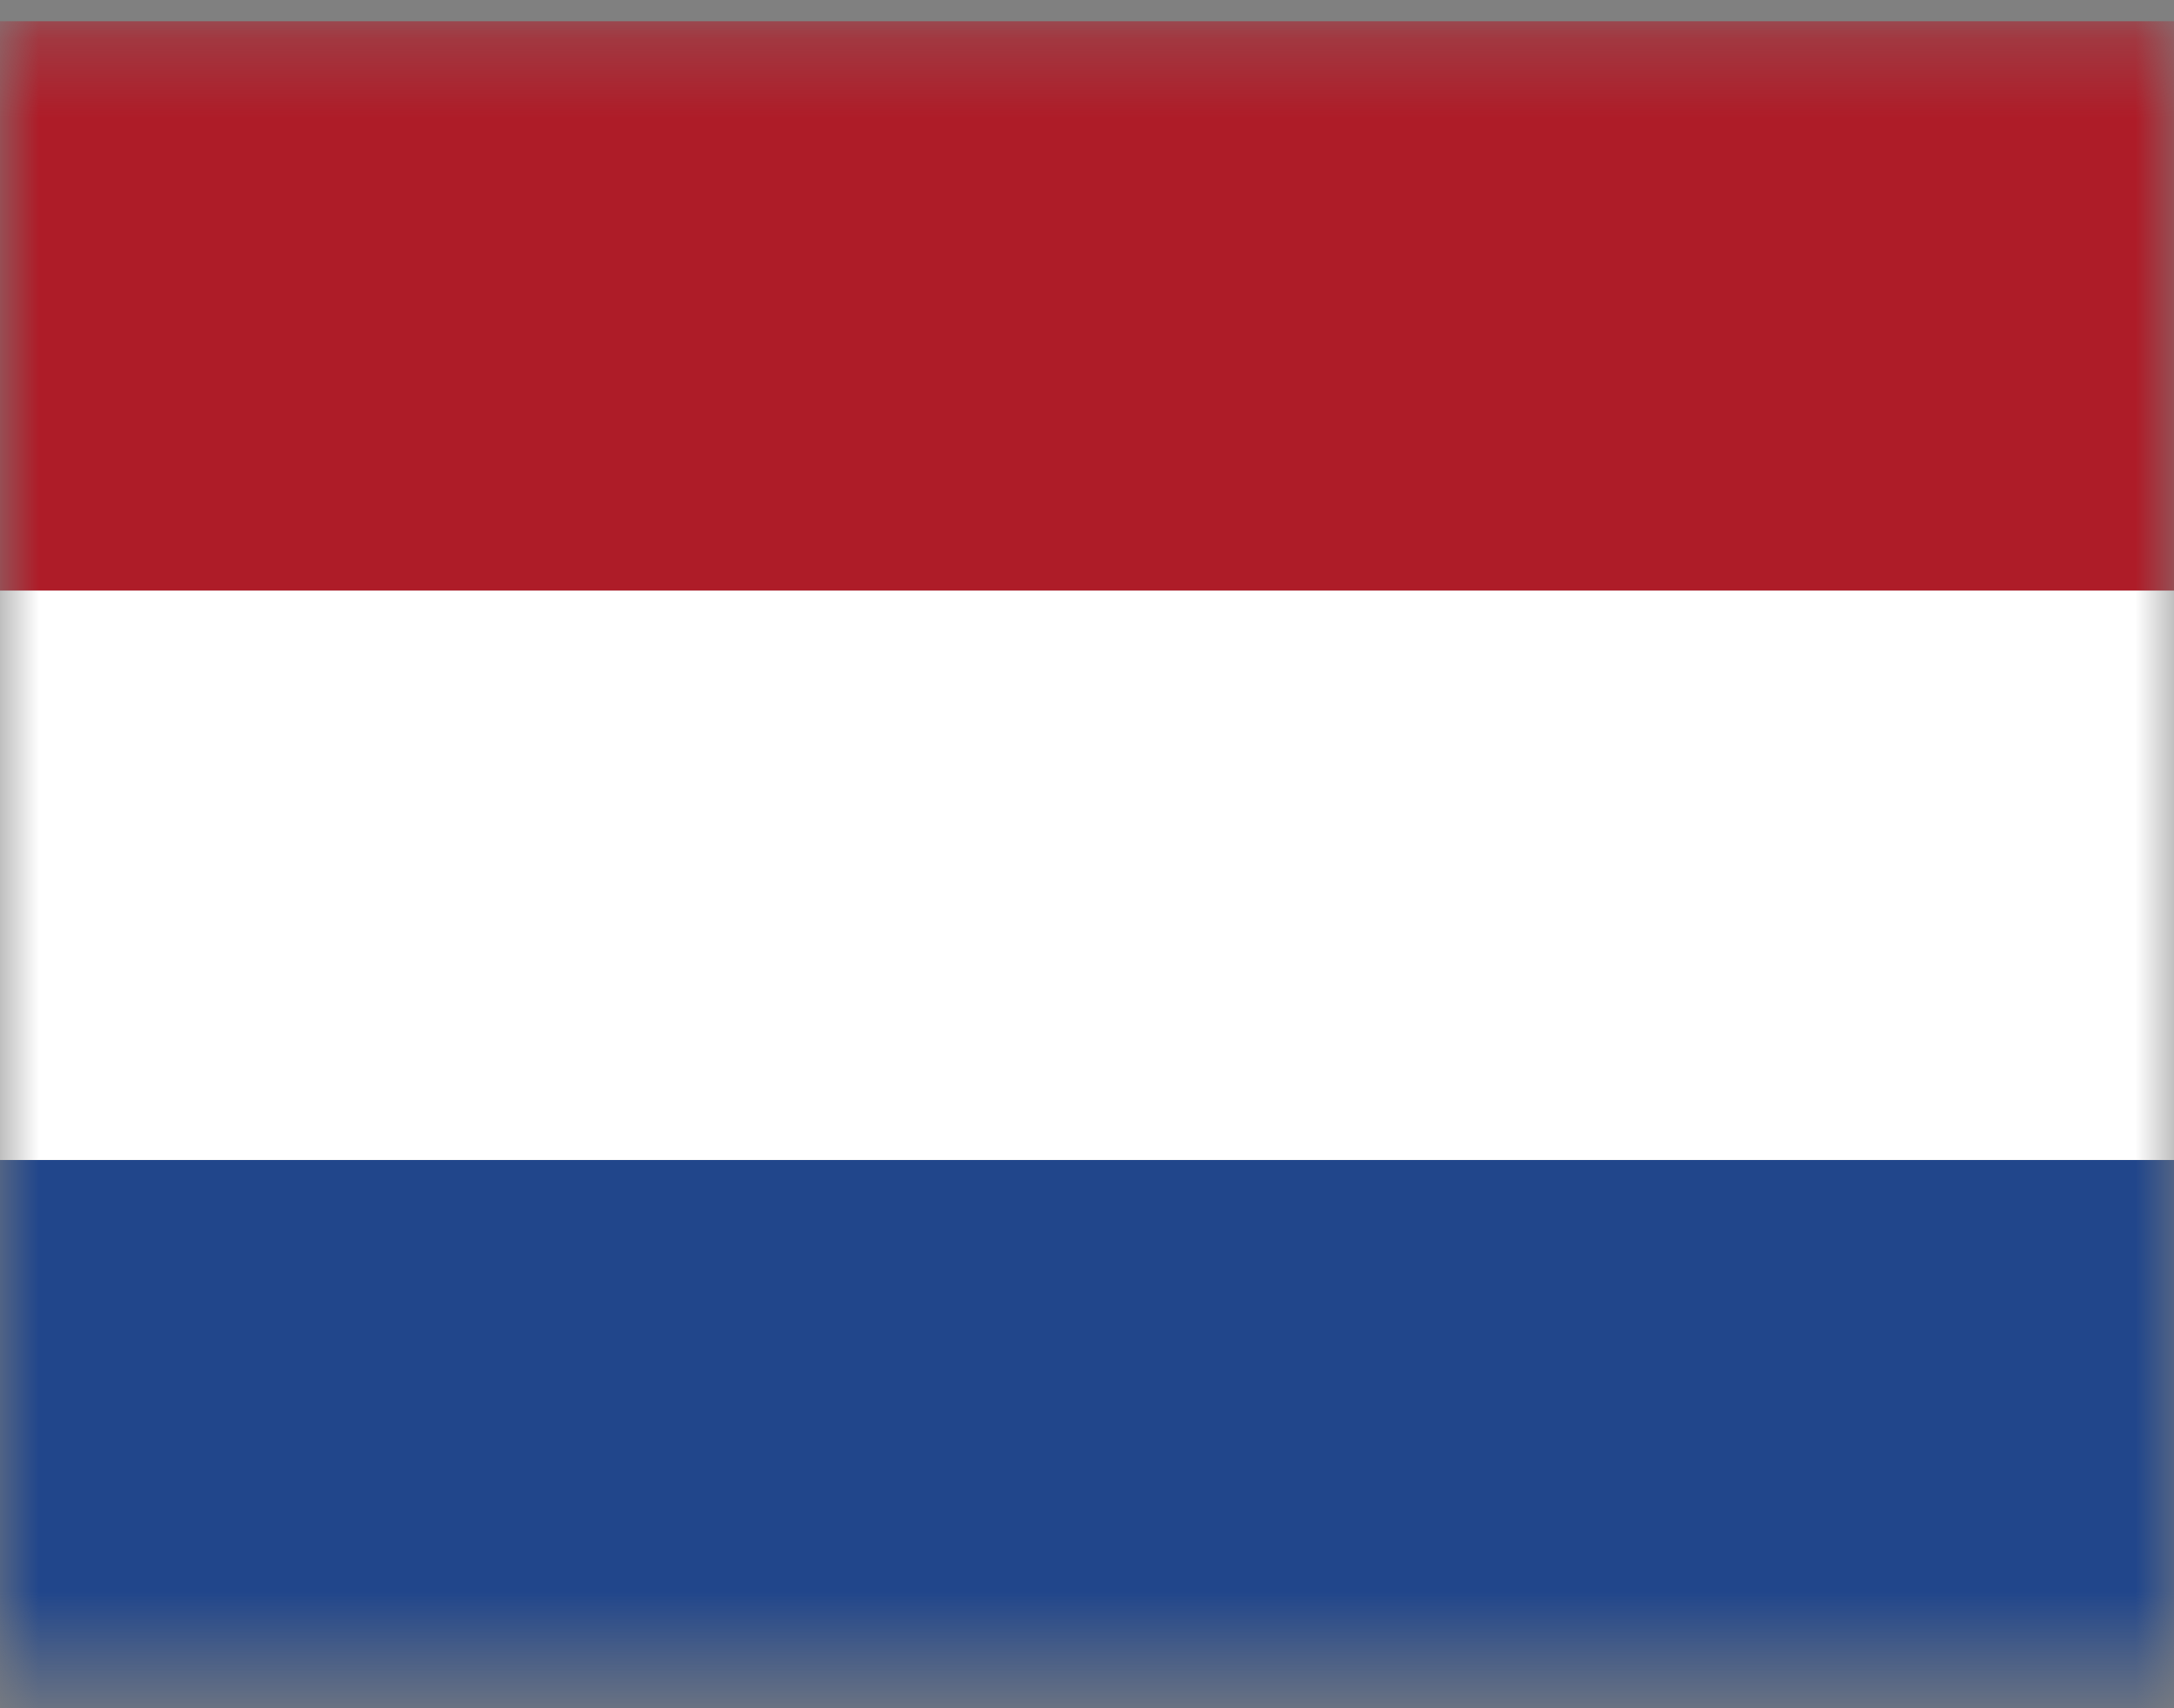 <svg width="28" height="22" viewBox="0 0 28 22" fill="none" xmlns="http://www.w3.org/2000/svg">
<rect x="0" y="0" width="28" height="22" fill="#808080" stroke="none"/>
<mask id="mask0_271_676" style="mask-type:alpha" maskUnits="userSpaceOnUse" x="0" y="0" width="28" height="22">
<rect y="0.273" width="28" height="21.212" fill="#D9D9D9"/>
</mask>
<g mask="url(#mask0_271_676)">
<path d="M-3 0.273H31.222V7.606H-3V0.273Z" fill="#AE1C28"/>
<path d="M-3 7.606H31.222V14.94H-3V7.606Z" fill="white"/>
<path d="M-3 14.94H31.222V22.273H-3V14.94Z" fill="#21468B"/>
</g>
</svg>
